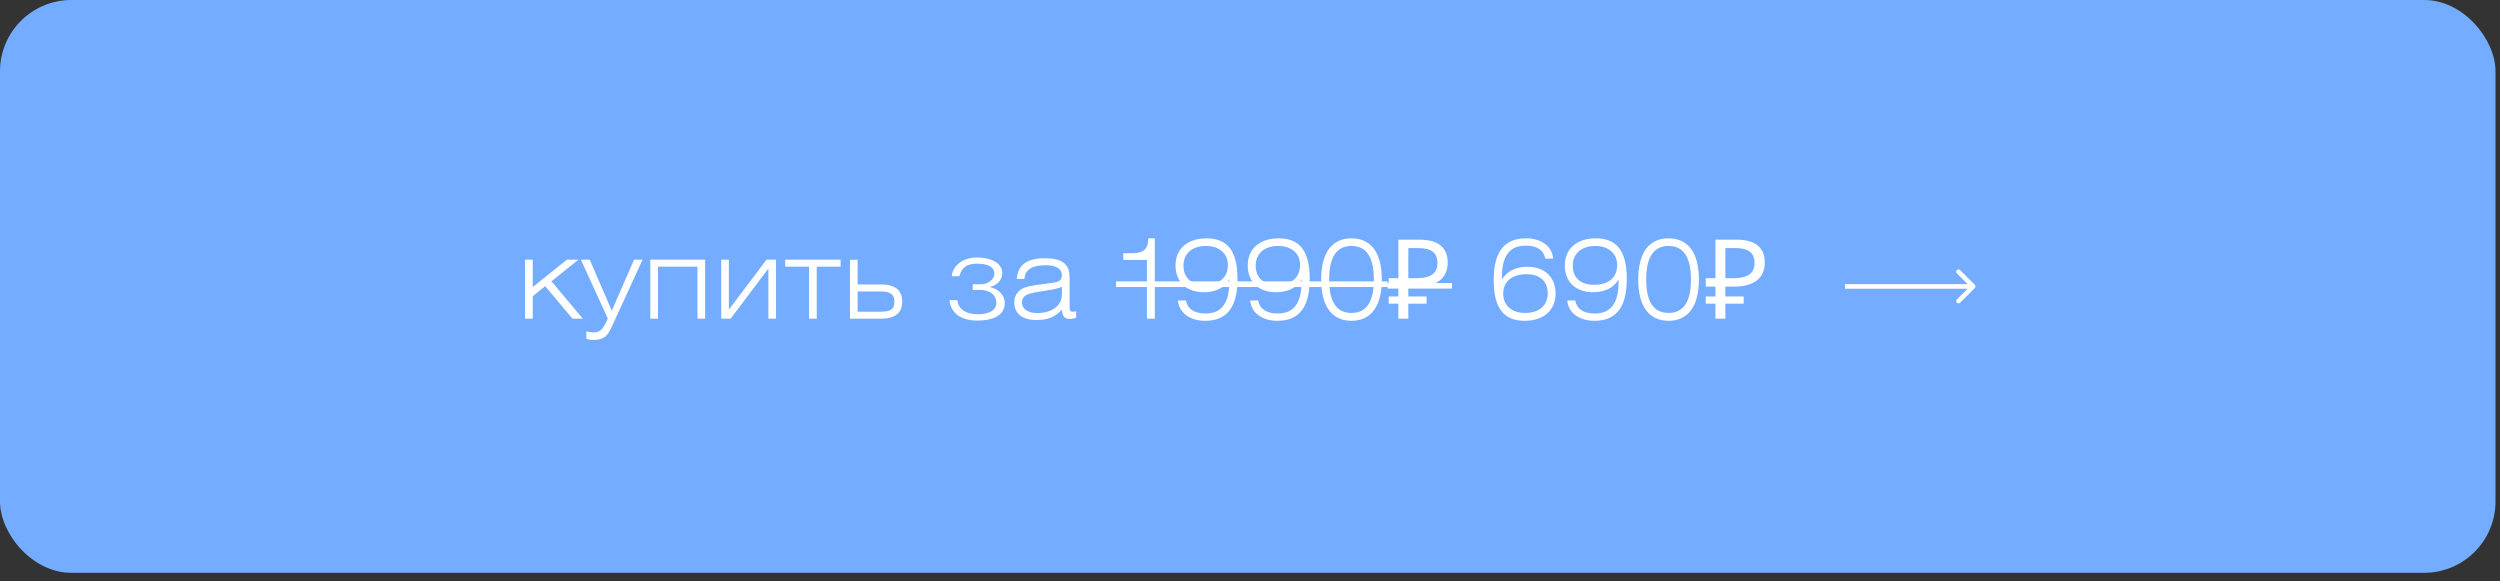<?xml version="1.0" encoding="UTF-8"?> <svg xmlns="http://www.w3.org/2000/svg" width="271" height="63" viewBox="0 0 271 63" fill="none"><rect x="0" y="0" width="271" height="63" fill="#333333" stroke="none"/> <rect width="270.513" height="62.092" rx="7.734" fill="#74ACFF"></rect> <path d="M56.912 34.547V28.151H57.752V31.115L61.448 28.151H62.696L59.78 30.491L63.176 34.547H62.06L59.096 31.019L57.752 32.111V34.547H56.912ZM66.365 35.315C65.909 36.323 65.573 36.851 64.277 36.851C64.061 36.851 63.821 36.803 63.557 36.731V35.927C63.905 35.999 64.169 36.035 64.373 36.035C65.117 36.035 65.429 35.579 65.885 34.523L62.969 28.151H63.929L66.317 33.683L68.729 28.151H69.653L66.365 35.315ZM70.493 34.547V28.151H76.433V34.547H75.606V28.907H71.322V34.547H70.493ZM78.181 34.547V28.151H79.009V33.563L83.089 28.151H84.121V34.547H83.293V29.111L79.201 34.547H78.181ZM88.532 34.547H87.704V28.907H85.112V28.151H91.124V28.907H88.532V34.547ZM92.966 30.839H95.546C97.178 30.839 97.802 31.595 97.802 32.687C97.802 33.923 97.058 34.547 95.462 34.547H92.138V28.163H92.966V30.839ZM92.966 31.595V33.791H95.438C96.614 33.791 96.95 33.491 96.95 32.699C96.95 31.967 96.602 31.595 95.45 31.595H92.966ZM105.447 31.427V30.815H106.371C107.055 30.815 107.787 30.311 107.787 29.675C107.787 28.907 107.043 28.583 105.915 28.583C104.799 28.583 104.259 29.003 103.995 29.939H103.167C103.287 28.727 104.463 27.911 105.879 27.911C107.787 27.911 108.651 28.739 108.651 29.603C108.651 30.419 107.991 30.983 107.247 31.103C108.159 31.283 108.915 31.919 108.915 32.855C108.915 34.103 107.787 34.751 105.963 34.751C104.139 34.751 103.059 33.923 102.927 32.543H103.779C103.887 33.503 104.679 34.067 106.011 34.067C107.247 34.067 108.003 33.587 108.003 32.867C108.003 31.871 107.187 31.427 106.215 31.427H105.447ZM115.106 31.079C114.734 31.283 113.99 31.415 112.898 31.583C111.494 31.799 110.786 31.943 110.786 32.807C110.786 33.467 111.386 33.935 112.442 33.935C114.014 33.935 115.106 33.131 115.106 31.943V31.079ZM116.654 33.731V34.451C116.426 34.523 116.186 34.571 115.946 34.571C115.382 34.571 115.166 34.283 115.106 33.563C114.374 34.379 113.546 34.691 112.37 34.691C110.798 34.691 109.946 33.983 109.946 32.783C109.946 32.207 110.174 31.751 110.618 31.415C111.074 31.079 111.83 30.959 112.886 30.815C114.434 30.599 115.106 30.671 115.106 29.819C115.106 29.123 114.494 28.751 113.33 28.751C111.866 28.751 111.11 29.243 111.05 30.239H110.222C110.318 28.739 111.314 27.995 113.222 27.995C114.374 27.995 115.13 28.199 115.574 28.751C115.922 29.183 115.946 29.675 115.946 30.323V33.155C115.946 33.575 115.958 33.791 116.294 33.791C116.39 33.791 116.51 33.779 116.654 33.731ZM124.329 34.547V28.175H121.761V27.455H122.625C123.945 27.455 124.461 27.035 124.473 25.835H125.181V34.547H124.329ZM128.29 28.799C128.29 30.107 129.13 30.875 130.594 30.875C132.19 30.875 133.102 30.083 133.102 28.715C133.102 27.503 132.19 26.663 130.738 26.663C129.214 26.663 128.29 27.491 128.29 28.799ZM128.554 32.567C128.722 33.479 129.442 33.983 130.678 33.983C132.43 33.983 133.258 32.843 133.258 30.539V30.299C132.718 31.199 131.77 31.679 130.498 31.679C128.614 31.679 127.426 30.551 127.426 28.787C127.426 26.987 128.71 25.835 130.786 25.835C133.114 25.835 134.146 27.275 134.146 30.239C134.146 33.275 133.018 34.775 130.642 34.775C128.926 34.775 127.786 33.851 127.69 32.567H128.554ZM136.118 28.799C136.118 30.107 136.958 30.875 138.422 30.875C140.018 30.875 140.93 30.083 140.93 28.715C140.93 27.503 140.018 26.663 138.566 26.663C137.042 26.663 136.118 27.491 136.118 28.799ZM136.382 32.567C136.55 33.479 137.27 33.983 138.506 33.983C140.258 33.983 141.086 32.843 141.086 30.539V30.299C140.546 31.199 139.598 31.679 138.326 31.679C136.442 31.679 135.254 30.551 135.254 28.787C135.254 26.987 136.538 25.835 138.614 25.835C140.942 25.835 141.974 27.275 141.974 30.239C141.974 33.275 140.846 34.775 138.47 34.775C136.754 34.775 135.614 33.851 135.518 32.567H136.382ZM143.214 30.299C143.214 27.371 144.402 25.835 146.502 25.835C148.602 25.835 149.79 27.371 149.79 30.299C149.79 33.227 148.602 34.775 146.502 34.775C144.402 34.775 143.214 33.227 143.214 30.299ZM144.078 30.299C144.078 32.723 144.882 33.923 146.502 33.923C148.122 33.923 148.926 32.723 148.926 30.299C148.926 27.875 148.122 26.663 146.502 26.663C144.882 26.663 144.078 27.875 144.078 30.299ZM151.582 34.547V25.979H153.838C154.886 25.979 155.662 26.191 156.166 26.615C156.678 27.039 156.934 27.655 156.934 28.463C156.934 29.007 156.81 29.475 156.562 29.867C156.314 30.251 155.946 30.547 155.458 30.755C154.978 30.963 154.382 31.067 153.67 31.067H152.662V34.547H151.582ZM150.538 32.915V32.135H154.642V32.915H150.538ZM150.538 31.067V30.155H153.286V31.067H150.538ZM153.514 30.155C154.002 30.155 154.414 30.103 154.75 29.999C155.094 29.895 155.358 29.723 155.542 29.483C155.726 29.243 155.818 28.915 155.818 28.499C155.818 27.955 155.65 27.551 155.314 27.287C154.978 27.023 154.454 26.891 153.742 26.891H152.662V30.155H153.514ZM162.805 30.299C163.345 29.411 164.293 28.919 165.565 28.919C167.449 28.919 168.625 30.047 168.625 31.811C168.625 33.611 167.353 34.775 165.277 34.775C162.949 34.775 161.917 33.335 161.917 30.359C161.917 27.323 163.045 25.835 165.421 25.835C167.137 25.835 168.265 26.747 168.361 28.031H167.509C167.341 27.119 166.621 26.627 165.385 26.627C163.633 26.627 162.805 27.755 162.805 30.059V30.299ZM162.949 31.823C162.949 33.107 163.861 33.923 165.325 33.923C166.849 33.923 167.773 33.107 167.773 31.799C167.773 30.491 166.933 29.723 165.481 29.723C163.885 29.723 162.949 30.527 162.949 31.823ZM170.489 28.799C170.489 30.107 171.329 30.875 172.793 30.875C174.389 30.875 175.301 30.083 175.301 28.715C175.301 27.503 174.389 26.663 172.937 26.663C171.413 26.663 170.489 27.491 170.489 28.799ZM170.753 32.567C170.921 33.479 171.641 33.983 172.877 33.983C174.629 33.983 175.457 32.843 175.457 30.539V30.299C174.917 31.199 173.969 31.679 172.697 31.679C170.813 31.679 169.625 30.551 169.625 28.787C169.625 26.987 170.909 25.835 172.985 25.835C175.313 25.835 176.345 27.275 176.345 30.239C176.345 33.275 175.217 34.775 172.841 34.775C171.125 34.775 169.985 33.851 169.889 32.567H170.753ZM177.585 30.299C177.585 27.371 178.773 25.835 180.873 25.835C182.973 25.835 184.161 27.371 184.161 30.299C184.161 33.227 182.973 34.775 180.873 34.775C178.773 34.775 177.585 33.227 177.585 30.299ZM178.449 30.299C178.449 32.723 179.253 33.923 180.873 33.923C182.493 33.923 183.297 32.723 183.297 30.299C183.297 27.875 182.493 26.663 180.873 26.663C179.253 26.663 178.449 27.875 178.449 30.299ZM185.953 34.547V25.979H188.209C189.257 25.979 190.033 26.191 190.537 26.615C191.049 27.039 191.305 27.655 191.305 28.463C191.305 29.007 191.181 29.475 190.933 29.867C190.685 30.251 190.317 30.547 189.829 30.755C189.349 30.963 188.753 31.067 188.041 31.067H187.033V34.547H185.953ZM184.909 32.915V32.135H189.013V32.915H184.909ZM184.909 31.067V30.155H187.657V31.067H184.909ZM187.885 30.155C188.373 30.155 188.785 30.103 189.121 29.999C189.465 29.895 189.729 29.723 189.913 29.483C190.097 29.243 190.189 28.915 190.189 28.499C190.189 27.955 190.021 27.551 189.685 27.287C189.349 27.023 188.825 26.891 188.113 26.891H187.033V30.155H187.885Z" fill="white"></path> <path d="M120.969 30.503H150.414V31.115H120.969V30.503ZM150.418 30.683H157.402V31.283H150.418V30.683Z" fill="white"></path> <path d="M214.069 31.224C214.166 31.126 214.166 30.968 214.069 30.87L212.478 29.279C212.38 29.181 212.222 29.181 212.124 29.279C212.026 29.377 212.026 29.535 212.124 29.633L213.538 31.047L212.124 32.461C212.026 32.559 212.026 32.717 212.124 32.815C212.222 32.912 212.38 32.912 212.478 32.815L214.069 31.224ZM200 31.297L213.892 31.297L213.892 30.797L200 30.797L200 31.297Z" fill="white"></path> </svg> 